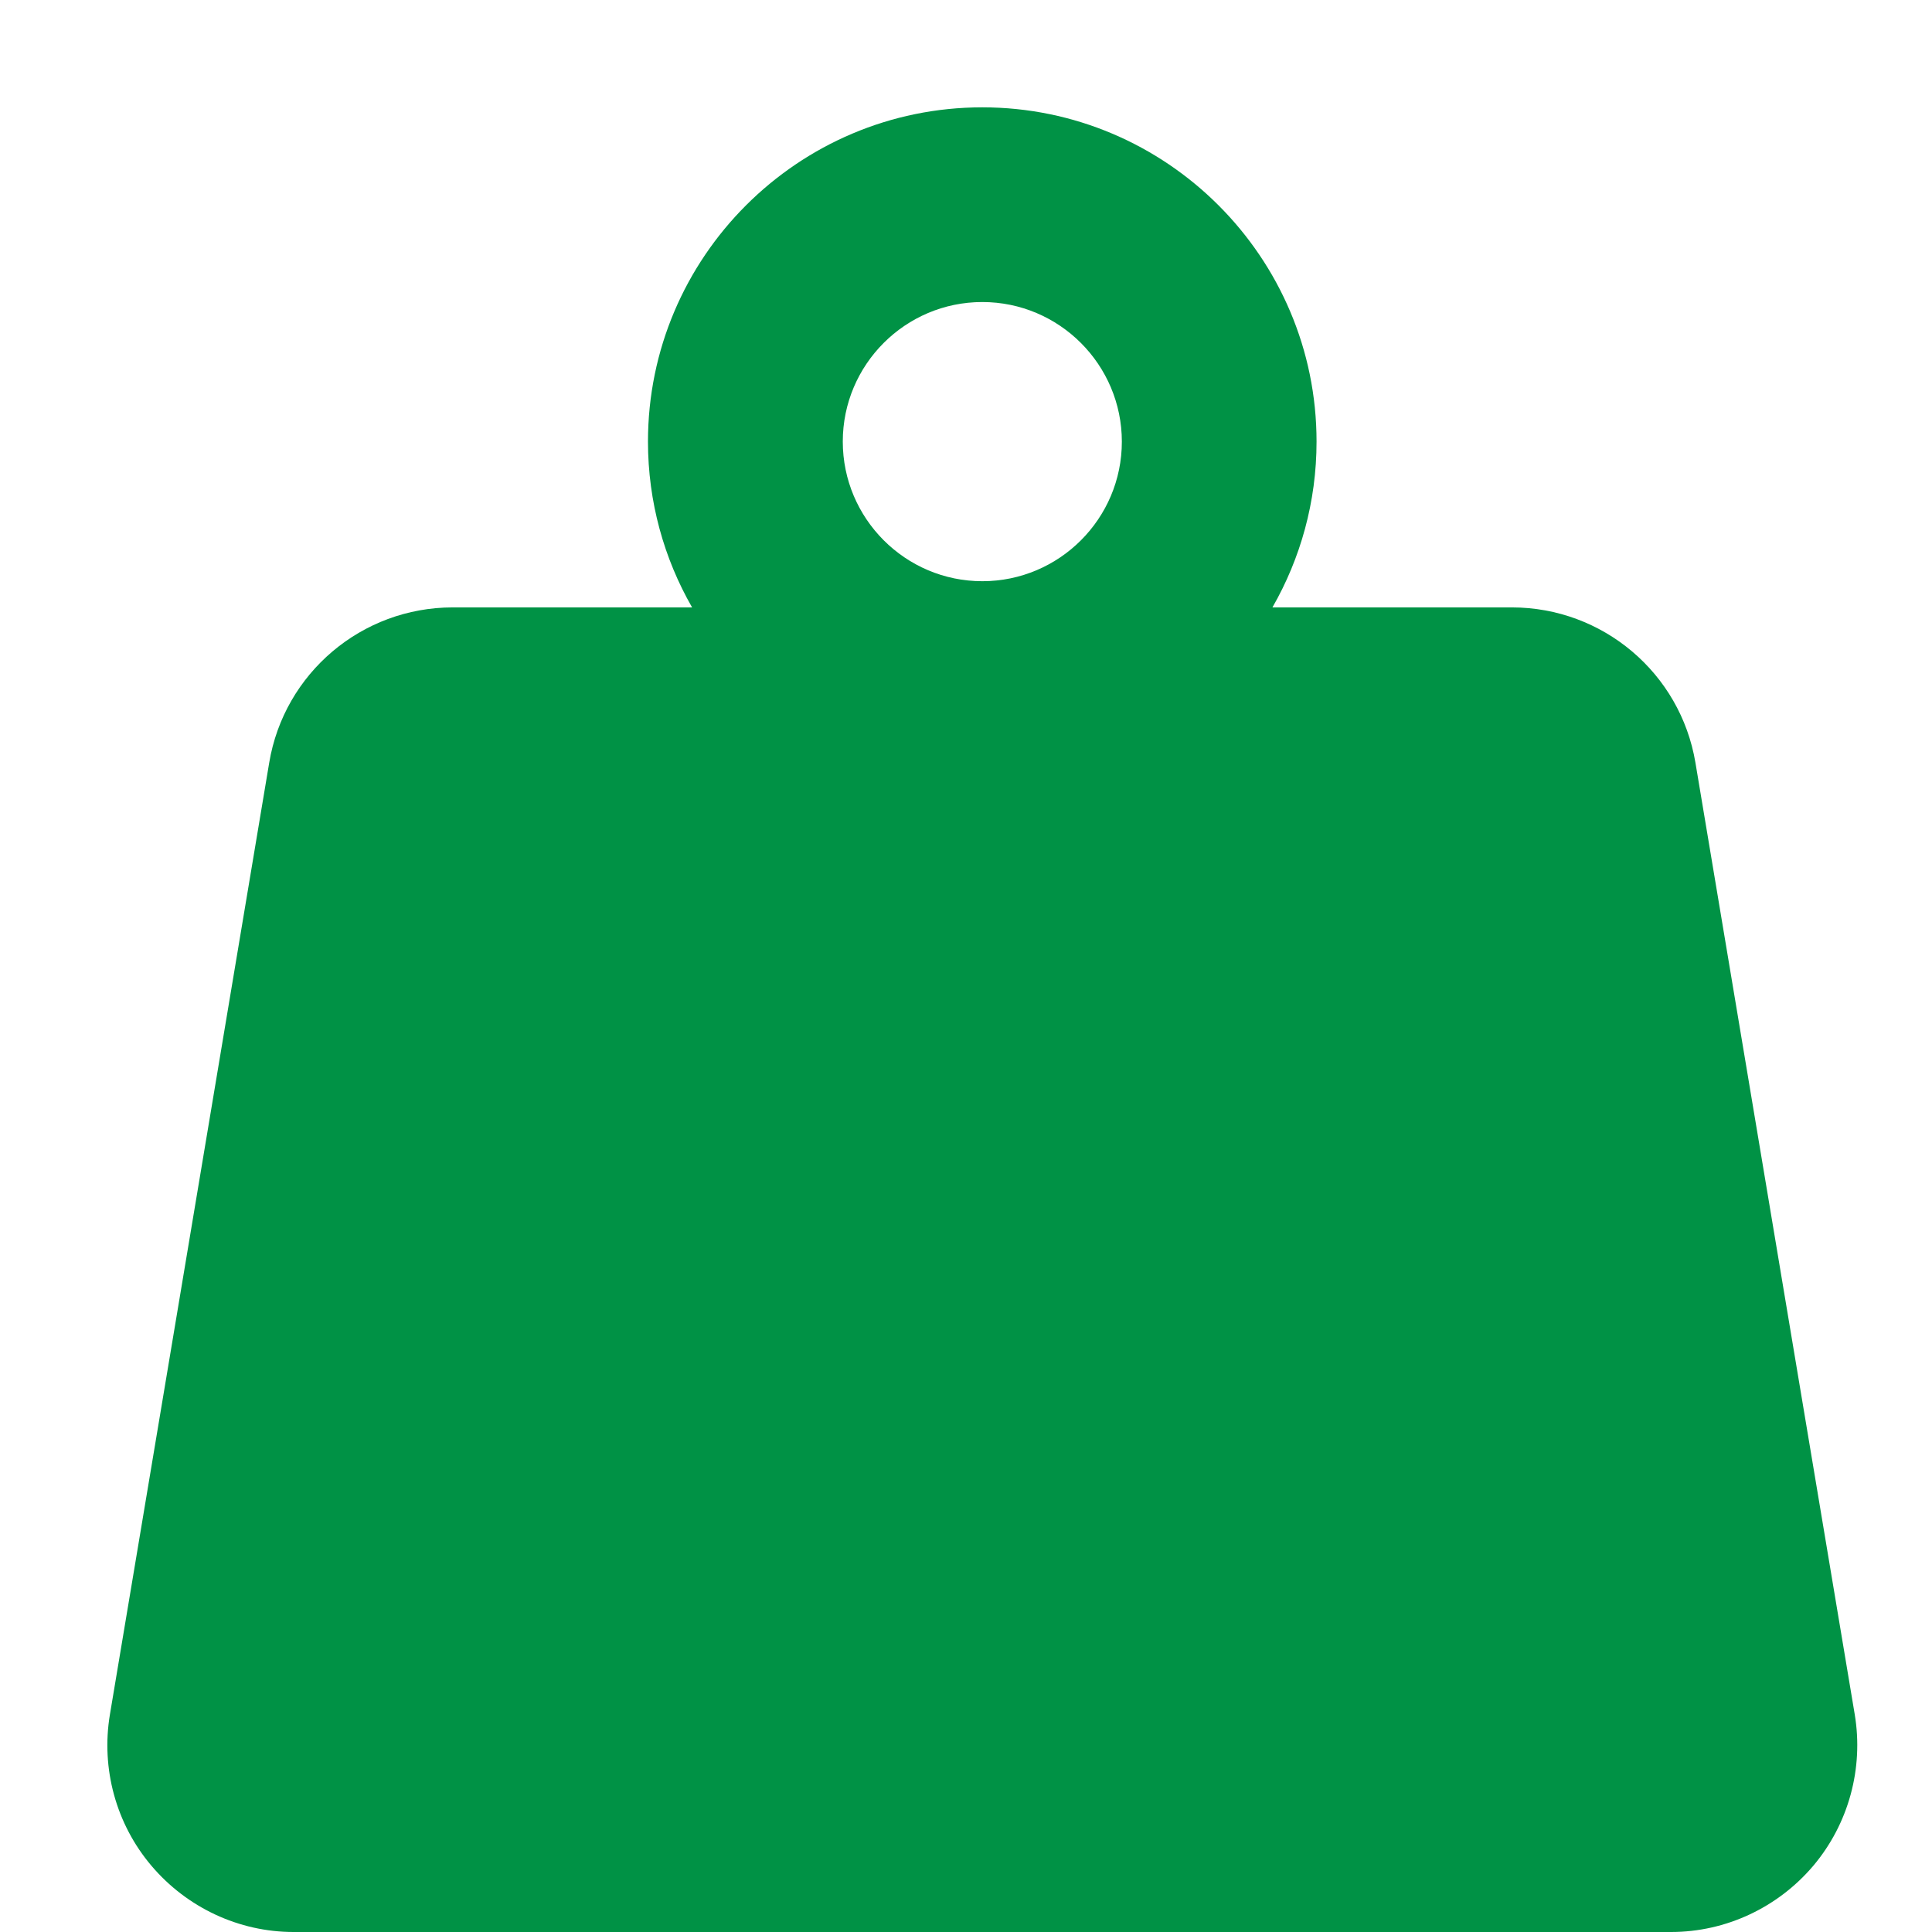 <?xml version="1.0" encoding="UTF-8"?>
<svg width="18px" height="18px" viewBox="0 0 18 18" version="1.1" xmlns="http://www.w3.org/2000/svg" xmlns:xlink="http://www.w3.org/1999/xlink">
    <title>home/icn_capacity</title>
    <g id="Page-1" stroke="none" stroke-width="1" fill="none" fill-rule="evenodd">
        <g id="Artboard" transform="translate(-73, -123)" fill="#009245" fill-rule="nonzero">
            <g id="Group-21-Copy" transform="translate(73, 123)">
                <g id="weight" transform="translate(1, 1)">
                    <path d="M16.28,14.972 L14.796,6.106 C14.656,5.27 13.932,4.659 13.085,4.659 L10.855,4.659 C11.116,4.204 11.266,3.676 11.266,3.114 C11.266,1.397 9.869,0 8.152,0 C6.434,0 5.037,1.397 5.037,3.114 C5.037,3.676 5.187,4.204 5.448,4.659 L3.218,4.659 C2.371,4.659 1.647,5.271 1.508,6.107 L0.024,14.974 C-0.06,15.477 0.081,15.994 0.411,16.383 C0.741,16.772 1.225,17 1.735,17 L14.569,17 C15.08,17 15.564,16.772 15.894,16.383 C16.223,15.993 16.364,15.475 16.28,14.972 Z M8.152,1.814 C8.869,1.814 9.452,2.398 9.452,3.115 C9.452,3.832 8.869,4.415 8.152,4.415 C7.435,4.415 6.852,3.831 6.852,3.114 C6.852,2.397 7.435,1.814 8.152,1.814 Z" id="Shape"></path>
                </g>
            </g>
        </g>
    </g>
</svg>